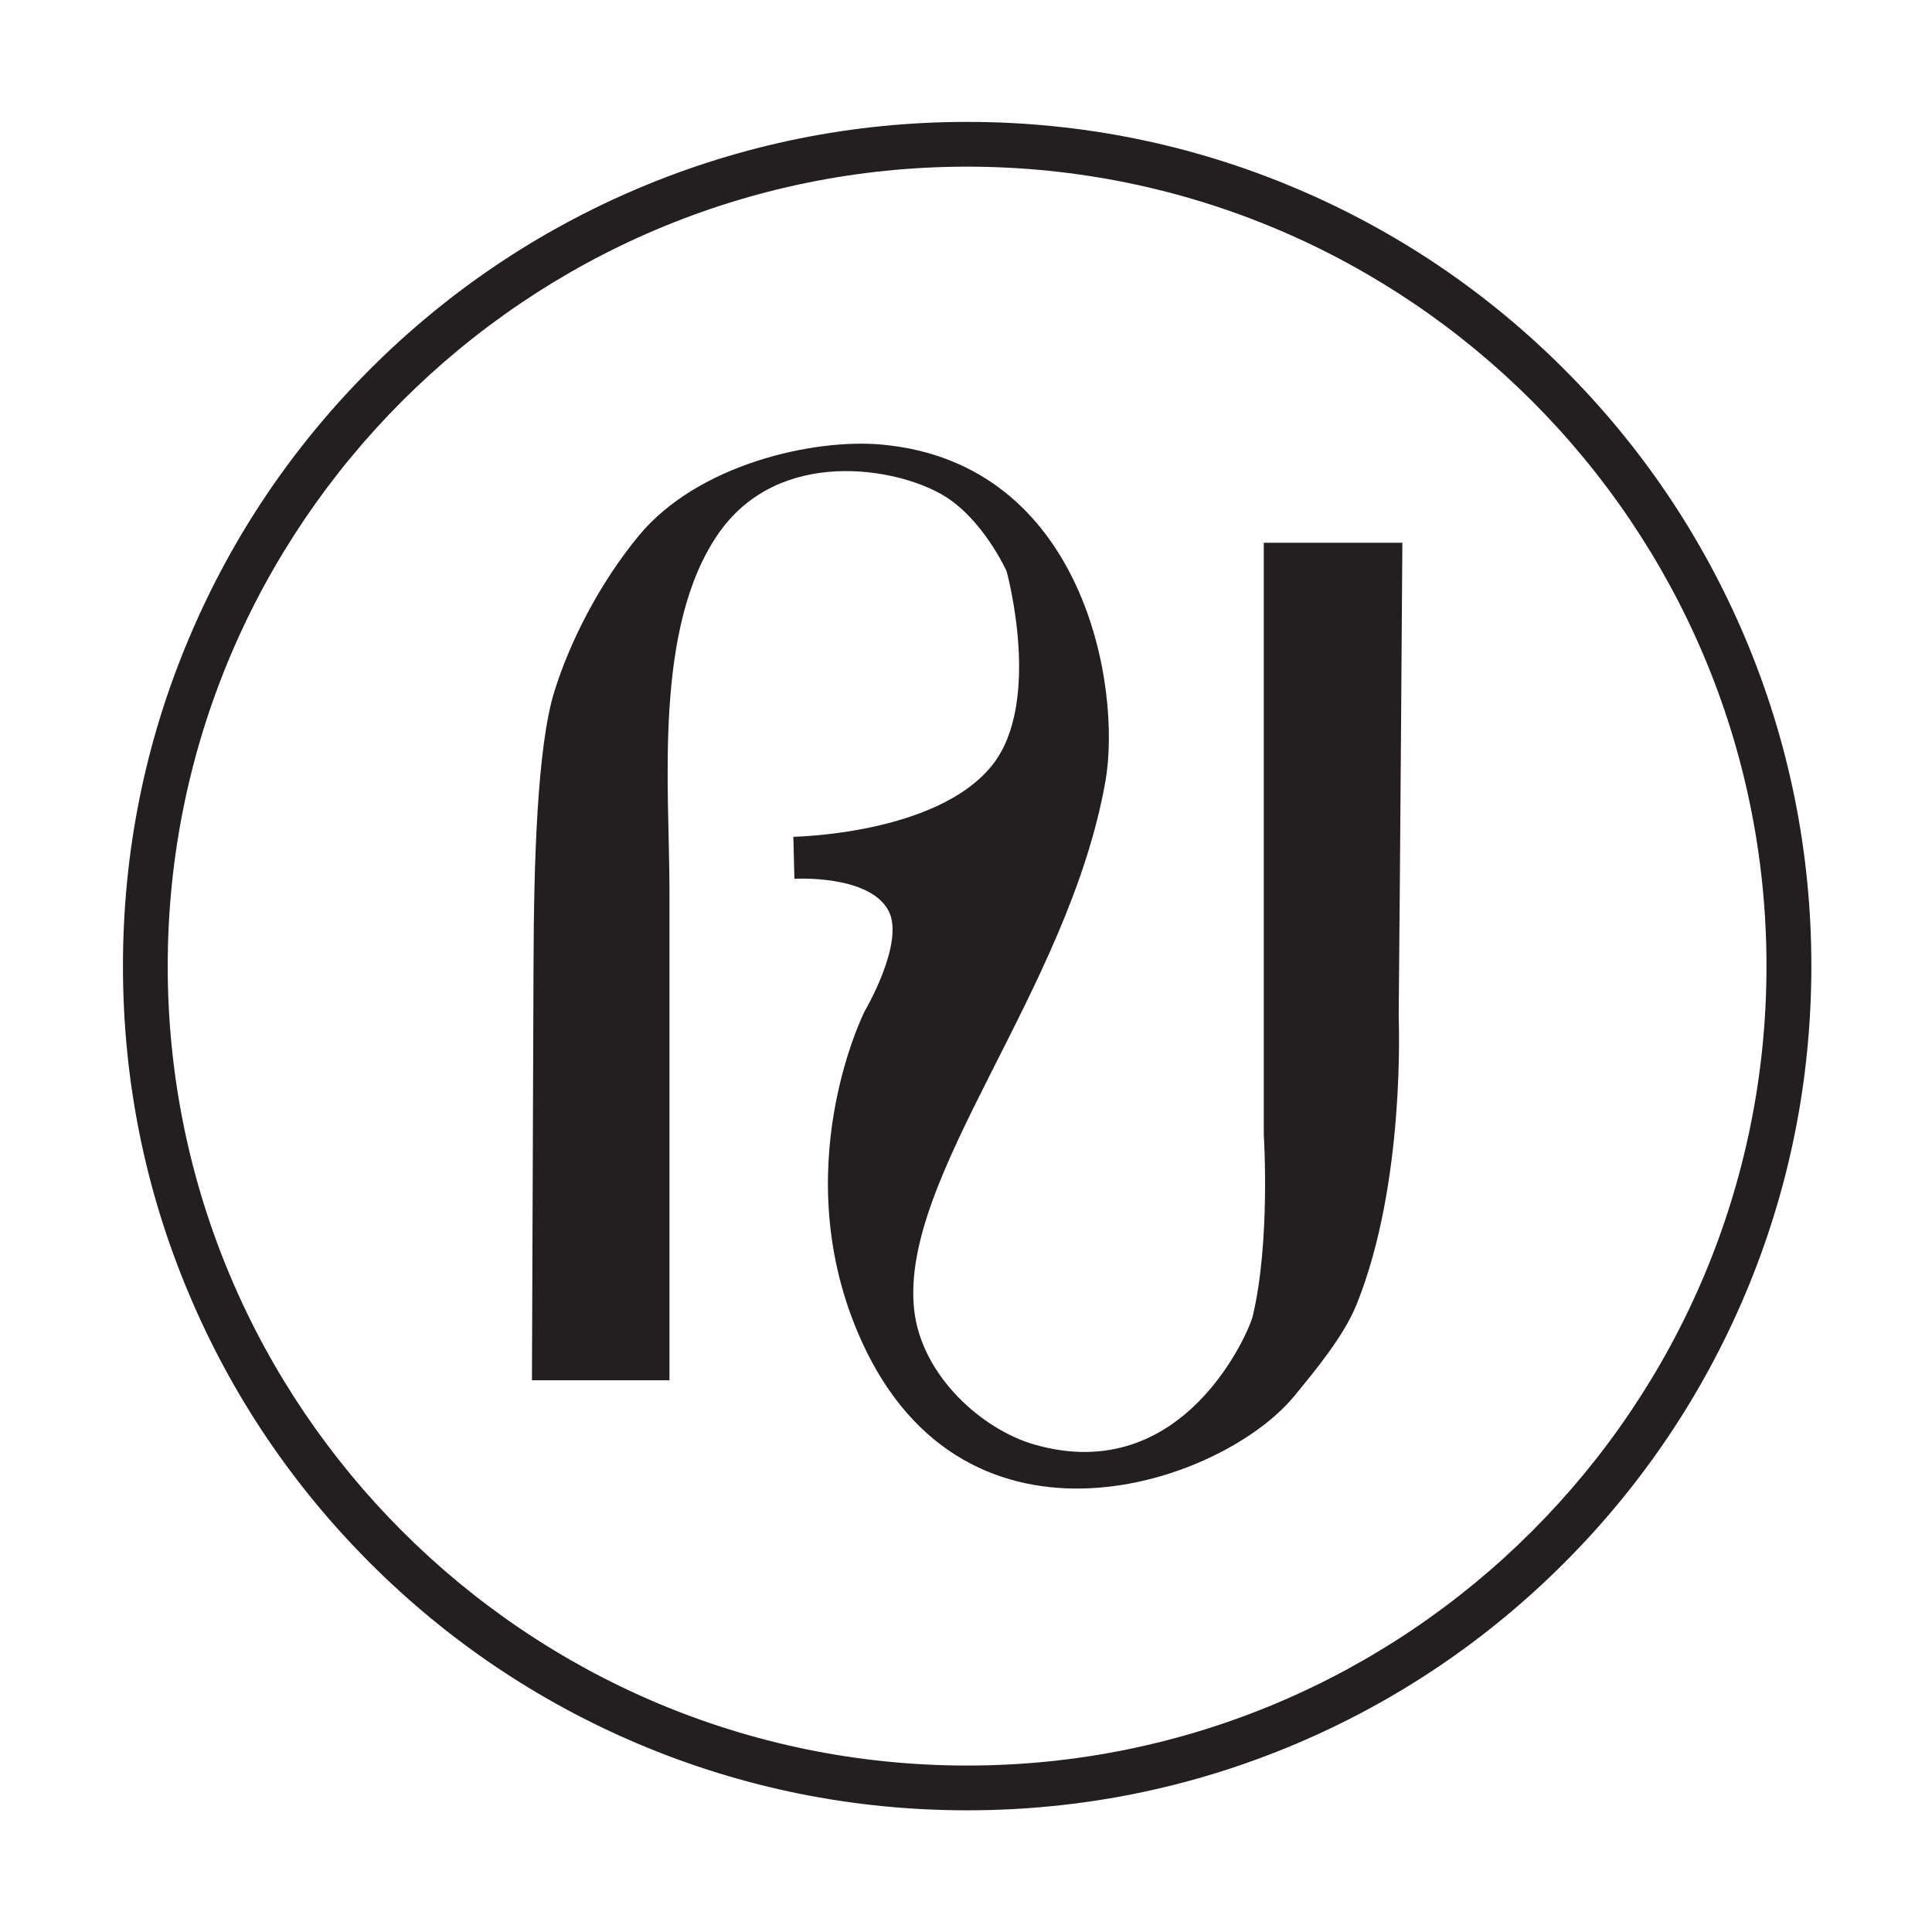 <svg xmlns="http://www.w3.org/2000/svg" xmlns:xlink="http://www.w3.org/1999/xlink" width="96" zoomAndPan="magnify" viewBox="0 0 72 72" height="96" preserveAspectRatio="xMidYMid meet" version="1.0"><defs><g></g></defs><path fill="#231f20" d="M 52.262 20.227 L 47.098 20.227 L 47.098 42.297 C 47.098 42.297 47.355 46.301 46.676 49.086 C 46.562 49.551 44.148 55.434 38.555 53.836 C 36.605 53.277 34.348 51.281 34.07 48.828 C 33.508 43.836 39.812 36.949 41.195 29.121 C 41.816 25.609 40.402 17.273 32.879 16.57 C 30.348 16.332 26.02 17.289 23.812 19.957 C 22.379 21.688 21.254 23.863 20.664 25.754 C 20.016 27.824 19.895 32.184 19.883 35.93 C 19.859 42.781 19.824 51.438 19.824 51.438 L 24.949 51.438 L 24.949 33.18 C 24.949 29.367 24.336 23.375 26.789 19.863 C 29.027 16.668 33.355 17.41 35.117 18.438 C 36.625 19.312 37.512 21.285 37.512 21.285 C 37.512 21.285 38.863 26.168 36.969 28.527 C 34.902 31.105 29.566 31.184 29.566 31.184 L 29.605 32.75 C 29.605 32.75 32.406 32.582 33.117 33.949 C 33.73 35.129 32.227 37.68 32.227 37.68 C 32.227 37.68 29.219 43.609 32.109 49.98 C 36.012 58.59 45.531 55.305 48.227 52.035 C 49.004 51.09 50.078 49.797 50.555 48.617 C 52.387 44.074 52.125 38.004 52.125 37.875 C 52.184 31.785 52.262 20.227 52.262 20.227" fill-opacity="1" fill-rule="evenodd"></path><path fill="#231f20" d="M 36.043 6.211 C 19.613 6.211 6.25 19.578 6.25 36.004 C 6.25 52.43 19.613 65.797 36.043 65.797 C 52.469 65.797 65.832 52.43 65.832 36.004 C 65.832 19.578 52.469 6.211 36.043 6.211 M 36.043 67.465 C 31.793 67.465 27.676 66.633 23.793 64.992 C 20.047 63.406 16.684 61.141 13.793 58.25 C 10.906 55.363 8.637 51.996 7.055 48.25 C 5.41 44.371 4.582 40.25 4.582 36.004 C 4.582 31.758 5.41 27.637 7.055 23.758 C 8.637 20.012 10.906 16.645 13.793 13.758 C 16.684 10.867 20.047 8.602 23.793 7.016 C 27.676 5.375 31.793 4.543 36.043 4.543 C 40.289 4.543 44.41 5.375 48.289 7.016 C 52.035 8.602 55.398 10.867 58.289 13.758 C 61.176 16.645 63.445 20.012 65.031 23.758 C 66.672 27.637 67.504 31.758 67.504 36.004 C 67.504 40.25 66.672 44.371 65.031 48.25 C 63.445 51.996 61.176 55.363 58.289 58.25 C 55.398 61.141 52.035 63.406 48.289 64.992 C 44.41 66.633 40.289 67.465 36.043 67.465" fill-opacity="1" fill-rule="nonzero"></path><g fill="#231f20" fill-opacity="1"><g transform="translate(36, 35.543)"><g><path d="M 0.484 0.016 C 0.367 0.016 0.273 -0.008 0.203 -0.062 C 0.141 -0.125 0.109 -0.211 0.109 -0.328 C 0.109 -0.391 0.125 -0.441 0.156 -0.484 C 0.188 -0.535 0.227 -0.578 0.281 -0.609 C 0.344 -0.641 0.422 -0.664 0.516 -0.688 C 0.609 -0.695 0.676 -0.707 0.719 -0.719 C 0.758 -0.738 0.785 -0.758 0.797 -0.781 C 0.816 -0.812 0.828 -0.844 0.828 -0.875 C 0.828 -0.926 0.805 -0.961 0.766 -0.984 C 0.734 -1.016 0.676 -1.031 0.594 -1.031 C 0.52 -1.031 0.457 -1.016 0.406 -0.984 C 0.352 -0.961 0.301 -0.922 0.25 -0.859 L 0.234 -0.859 L 0.156 -0.984 C 0.195 -1.047 0.254 -1.094 0.328 -1.125 C 0.41 -1.164 0.5 -1.188 0.594 -1.188 C 0.727 -1.188 0.828 -1.156 0.891 -1.094 C 0.961 -1.031 1 -0.945 1 -0.844 L 1 -0.234 C 1 -0.16 1.023 -0.125 1.078 -0.125 C 1.098 -0.125 1.117 -0.129 1.141 -0.141 L 1.172 -0.016 C 1.16 -0.004 1.145 0 1.125 0 C 1.102 0.008 1.078 0.016 1.047 0.016 C 0.984 0.016 0.938 0 0.906 -0.031 C 0.875 -0.062 0.852 -0.102 0.844 -0.156 L 0.828 -0.156 C 0.797 -0.094 0.75 -0.047 0.688 -0.016 C 0.633 0.004 0.566 0.016 0.484 0.016 Z M 0.516 -0.109 C 0.578 -0.109 0.629 -0.125 0.672 -0.156 C 0.723 -0.188 0.758 -0.227 0.781 -0.281 C 0.812 -0.332 0.828 -0.395 0.828 -0.469 L 0.828 -0.625 L 0.812 -0.625 C 0.781 -0.602 0.742 -0.586 0.703 -0.578 C 0.672 -0.566 0.625 -0.555 0.562 -0.547 C 0.488 -0.535 0.43 -0.52 0.391 -0.5 C 0.359 -0.477 0.332 -0.453 0.312 -0.422 C 0.301 -0.398 0.297 -0.367 0.297 -0.328 C 0.297 -0.254 0.312 -0.195 0.344 -0.156 C 0.383 -0.125 0.441 -0.109 0.516 -0.109 Z M 0.516 -0.109"></path></g></g></g></svg>